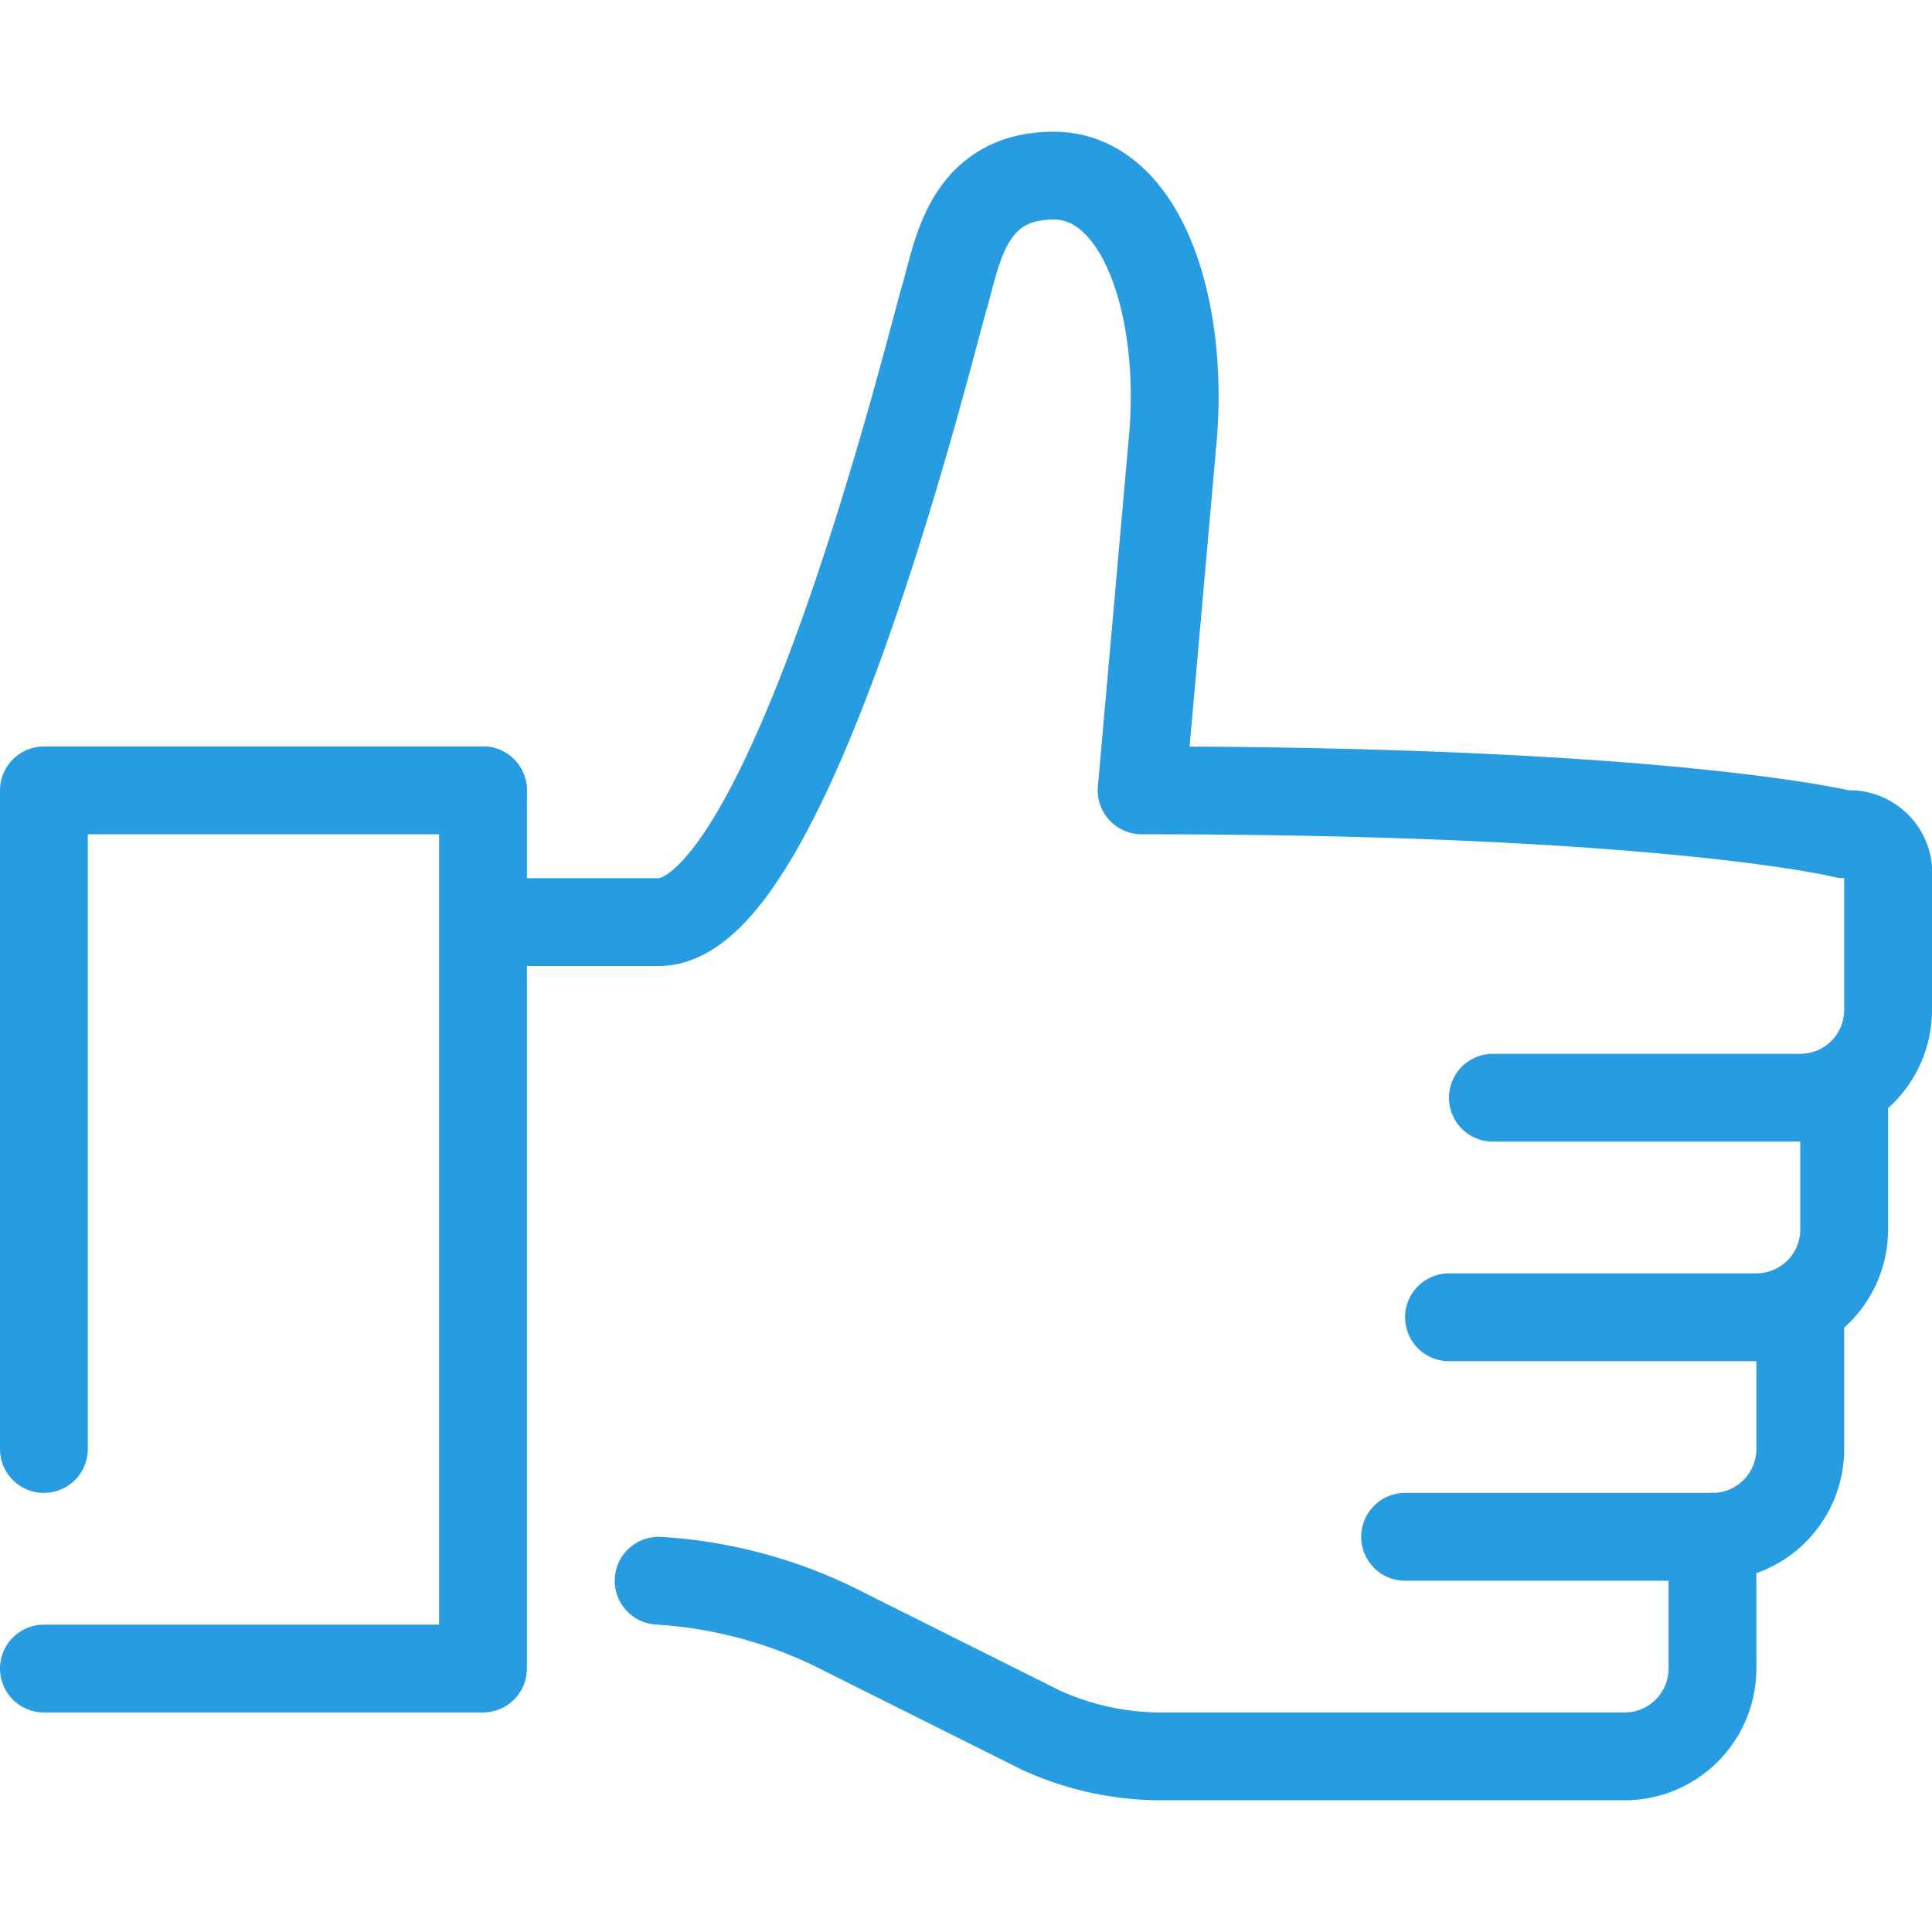 <svg id="Layer_1" data-name="Layer 1" xmlns="http://www.w3.org/2000/svg" width="44" height="44" viewBox="0 0 44 44"><defs><style>.cls-1{fill:none;stroke:#289ce1;stroke-linecap:round;stroke-linejoin:round;stroke-width:2px;}</style></defs><title>Thumbsup</title><path class="cls-1" d="M42,25v3a2,2,0,0,1-2,2H33"/><path class="cls-1" d="M34,25h7a2,2,0,0,0,2-2V20a.89.89,0,0,0-.8-1H42s-4-1-16-1l.7-7.9C27,7,26,4,24,4s-2.2,1.8-2.5,2.8S18,21,15,21H12"/><path class="cls-1" d="M41,30v3a2,2,0,0,1-2,2H32"/><path class="cls-1" d="M39,35v3a2,2,0,0,1-2,2H26.4a6.6,6.6,0,0,1-2.7-.6l-4.4-2.2A10.64,10.64,0,0,0,15,36"/><polyline class="cls-1" points="11 18 11 38 1 38"/><polyline class="cls-1" points="11 18 1 18 1 33"/></svg>